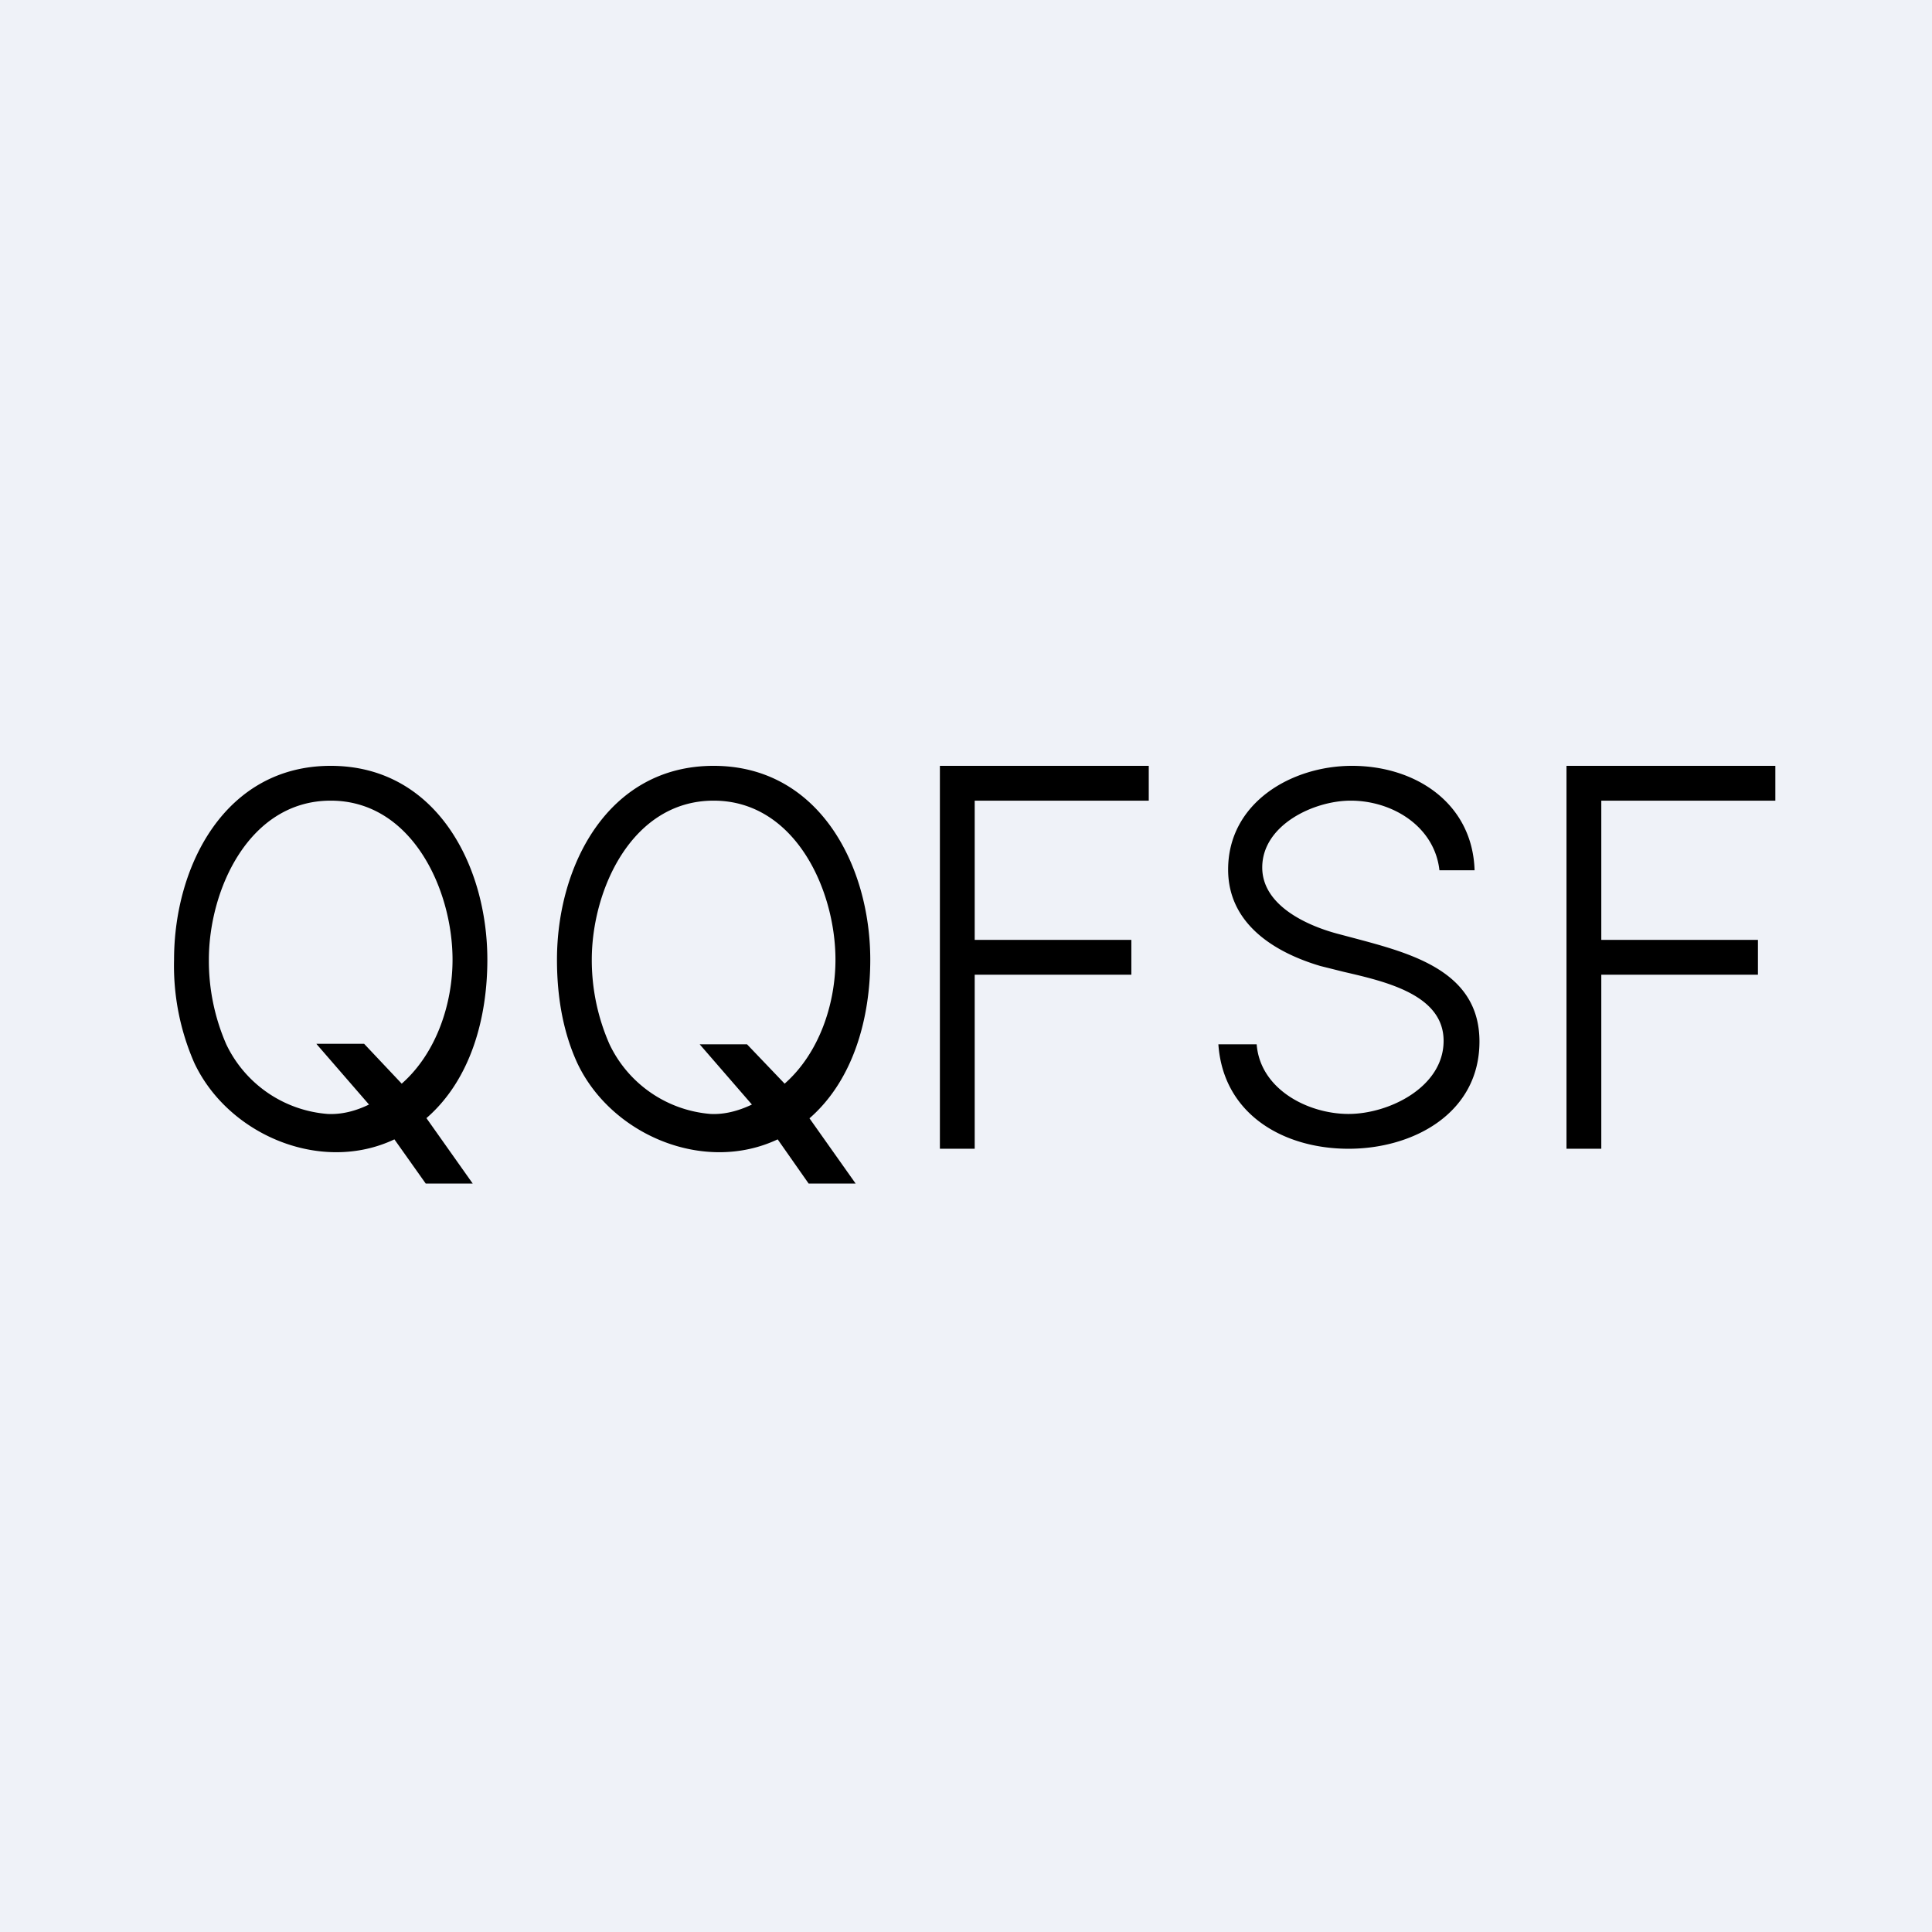 <?xml version="1.0" encoding="UTF-8"?>
<!-- generated by Finnhub -->
<svg viewBox="0 0 55.5 55.5" xmlns="http://www.w3.org/2000/svg">
<path d="M 0,0 H 55.5 V 55.5 H 0 Z" fill="rgb(239, 242, 248)"/>
<path d="M 9.09,29.985 H 10.46 L 11.54,31.13 C 12.54,30.25 13,28.83 13,27.57 C 13,25.55 11.83,23 9.5,23 C 7.16,23 6,25.55 6,27.57 A 6,6 0 0,0 6.5,30 A 3.53,3.53 0 0,0 9.41,32 C 9.81,32.02 10.21,31.92 10.6,31.73 L 9.1,30 Z M 14,27.57 C 14,29.23 13.53,31.01 12.25,32.12 L 13.58,34 H 12.23 L 11.33,32.73 C 9.22,33.73 6.55,32.6 5.58,30.53 A 6.96,6.96 0 0,1 5,27.57 C 5,24.87 6.47,22 9.5,22 C 12.53,22 14,24.86 14,27.57 Z M 27,22 V 33 H 28 V 28 H 32.5 V 27 H 28 V 23 H 33 V 22 H 27 Z M 41.35,25 C 41.21,23.74 40,23 38.8,23 C 37.74,23 36.26,23.7 36.26,24.92 C 36.26,26 37.52,26.58 38.41,26.82 L 38.9,26.95 C 40.55,27.39 42.5,27.9 42.5,29.92 C 42.5,31.98 40.6,33 38.74,33 C 36.87,33 35.14,32.01 35,30 H 36.1 C 36.2,31.29 37.57,32 38.74,32 C 39.9,32 41.47,31.23 41.47,29.9 C 41.47,28.58 39.82,28.2 38.61,27.92 L 37.93,27.75 C 36.58,27.35 35.28,26.52 35.28,24.98 C 35.28,23.06 37.1,22 38.84,22 C 40.66,22 42.3,23.07 42.36,25 H 41.36 Z M 45,33 V 22 H 51 V 23 H 46 V 27 H 50.5 V 28 H 46 V 33 H 45 Z M 21.46,30 H 20.1 L 21.6,31.73 C 21.2,31.92 20.8,32.02 20.41,32 A 3.53,3.53 0 0,1 17.51,30 A 6,6 0 0,1 17,27.57 C 17,25.55 18.16,23 20.5,23 C 22.83,23 24,25.55 24,27.57 C 24,28.83 23.54,30.25 22.54,31.13 L 21.46,30 Z M 23.26,32.12 C 24.53,31.01 25,29.22 25,27.57 C 25,24.87 23.53,22 20.5,22 C 17.47,22 16,24.86 16,27.57 C 16,28.71 16.2,29.7 16.58,30.53 C 17.55,32.6 20.22,33.73 22.34,32.73 L 23.23,34 H 24.58 L 23.25,32.12 Z"/>
</svg>
